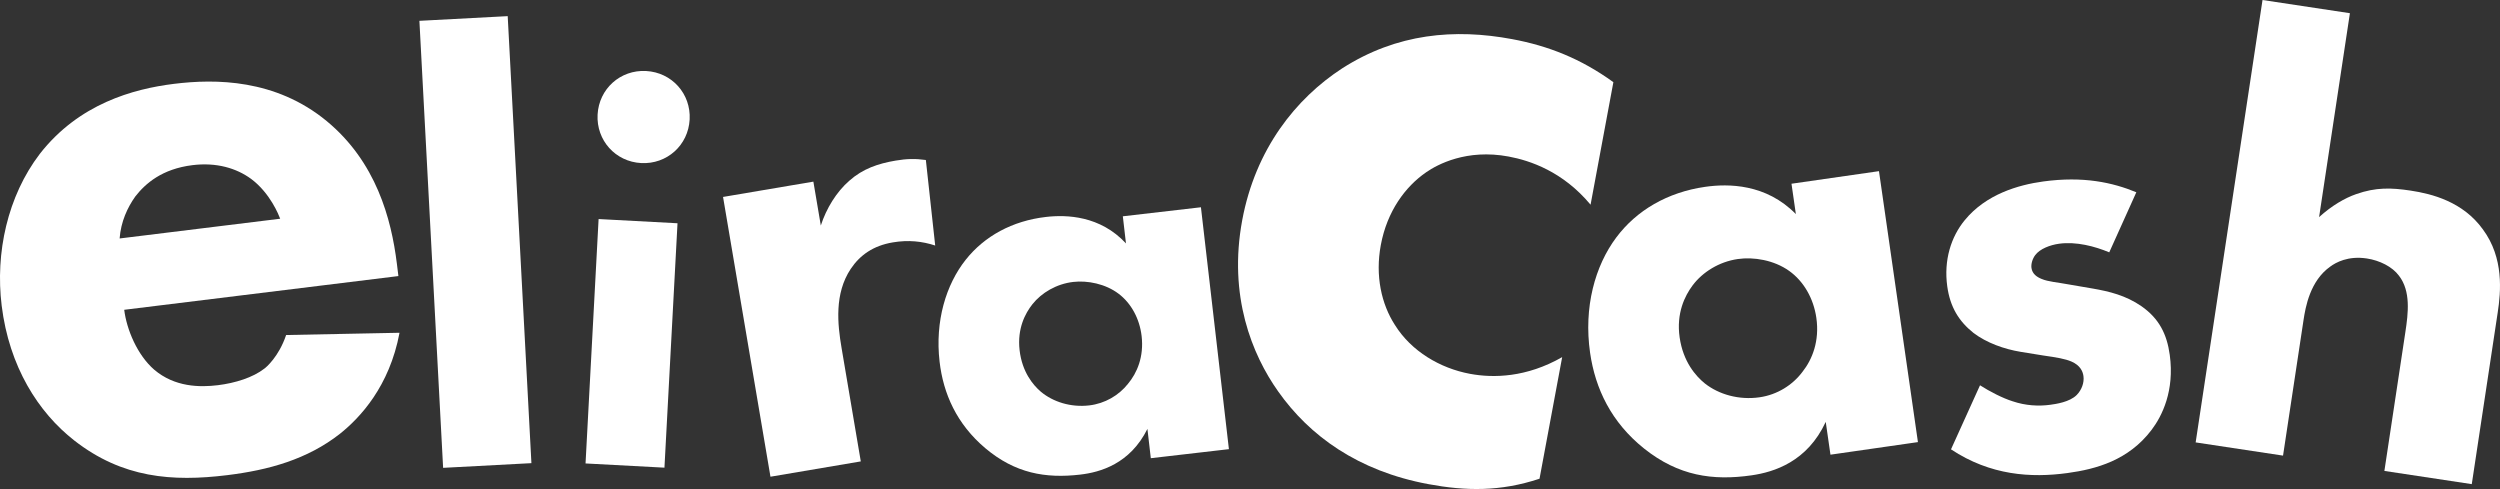 <svg version="1.1" xmlns="http://www.w3.org/2000/svg" xmlns:xlink="http://www.w3.org/1999/xlink" x="0px" y="0px"
	 width="708.661px" height="138.617px" viewBox="0 0 708.661 138.617" enable-background="new 0 0 708.661 138.617"
	 xml:space="preserve">
<rect x="0" y="0" width="708.661" height="138.617" fill="#333333" stroke="none"/>
<path fill="#FFFFFF" d="M112.932,78.255l-77.721,9.56c0.689,5.603,3.708,12.812,8.483,16.963c5.824,4.97,12.941,5.042,18.076,4.411
	c4.901-0.603,9.921-2.168,13.163-4.699c0.438-0.291,4.09-3.346,6.174-9.525l32.143-0.637c-2.859,15.278-11.247,24.129-16.857,28.61
	c-9.29,7.302-20.292,10.313-31.961,11.749c-15.638,1.923-29.753,0.815-43.382-9.828c-10.222-7.983-18.451-20.95-20.575-38.221
	c-1.838-14.938,1.636-31.002,10.818-43.03c11.054-14.154,26.404-18.411,38.074-19.846c11.67-1.435,28.733-1.402,43.235,10.556
	c13.977,11.549,18.321,27.6,19.9,40.438L112.932,78.255z M79.422,62.001c-0.348-0.905-2.786-7.239-8.261-11.305
	c-4.166-3.041-9.821-4.715-16.589-3.883c-8.636,1.062-13.34,5.195-16.206,8.865c-2.223,3.116-4.097,7.138-4.457,11.92L79.422,62.001
	z"/>
<rect x="71.26" y="56.098" transform="matrix(-0.053 -0.999 0.999 -0.053 73.343 206.778)" fill="#FFFFFF" width="126.84" height="25.055"/>
<path fill="#FFFFFF" d="M192.05,63.287l-3.703,69.279l-22.368-1.195l3.703-69.279L192.05,63.287z M183.141,20.128
	c7.301,0.39,12.741,6.445,12.351,13.745c-0.391,7.301-6.446,12.741-13.746,12.351c-7.3-0.391-12.741-6.445-12.35-13.746
	C169.786,25.178,175.84,19.737,183.141,20.128"/>
<path fill="#FFFFFF" d="M204.958,55.826l25.605-4.339l2.109,12.447c1.558-4.837,4.421-9.529,8.089-12.712
	c3.815-3.39,8.141-4.854,13.119-5.698c3.201-0.542,5.573-0.579,8.568-0.171l2.646,24.245c-3.681-1.206-7.595-1.64-12.04-0.886
	c-5.513,0.934-9.271,3.583-11.899,7.502c-4.665,7.011-3.752,15.637-2.607,22.393l5.453,32.185l-25.605,4.339L204.958,55.826z"/>
<path fill="#FFFFFF" d="M318.283,61.312l22.138-2.561l7.931,68.568l-22.139,2.562l-0.96-8.303
	c-4.929,9.918-13.379,12.297-19.067,12.955c-9.839,1.138-18.426-0.362-26.884-7.484c-8.114-6.852-11.913-15.448-12.962-24.519
	c-1.334-11.531,1.833-21.868,7.407-28.9c5.302-6.689,13.213-11.033,22.745-12.135c5.843-0.676,15.381-0.376,22.68,7.504
	L318.283,61.312z M292.654,86.243c-2.039,2.573-4.344,6.891-3.633,13.04c0.712,6.15,3.787,9.845,6.035,11.767
	c3.448,2.872,8.463,4.474,13.69,3.868c4.458-0.516,8.396-2.841,10.98-6.1c2.6-3.104,4.562-7.694,3.887-13.536
	c-0.569-4.92-2.948-9.318-6.532-12.02c-3.755-2.838-8.853-3.805-12.85-3.344C299.465,80.47,295.237,82.984,292.654,86.243"/>
<path fill="#FFFFFF" d="M450.869,58.024c-7.847-9.417-17.144-12.52-23.24-13.655c-11.93-2.223-20.174,2.276-23.319,4.434
	c-5.975,4.098-11.118,11.095-12.896,20.638c-1.629,8.75,0.169,16.763,4.003,22.69c4.647,7.449,12.802,12.259,21.286,13.84
	c6.627,1.234,15.987,1.058,26.118-4.736l-6.42,34.465c-11.11,3.689-20.951,3.503-31.554,1.527
	c-19.884-3.704-33.661-13.676-42.555-26.305c-7.385-10.427-14.163-27.05-10.163-48.524c3.752-20.148,15.198-34.473,28.308-43.003
	c15.576-9.991,32.007-11.319,48.178-8.307c10.34,1.926,19.538,5.559,28.722,12.207L450.869,58.024z"/>
<path fill="#FFFFFF" d="M507.823,52.081l24.799-3.567l11.044,76.807l-24.798,3.566l-1.338-9.3
	c-5.229,11.299-14.651,14.235-21.022,15.151c-11.022,1.585-20.719,0.167-30.444-7.575c-9.332-7.447-13.868-16.989-15.33-27.149
	c-1.857-12.916,1.381-24.631,7.427-32.708c5.75-7.682,14.504-12.808,25.183-14.343c6.543-0.941,17.271-0.902,25.719,7.727
	L507.823,52.081z M479.799,80.894c-2.212,2.955-4.667,7.879-3.678,14.767c0.99,6.889,4.563,10.945,7.147,13.034
	c3.965,3.122,9.65,4.765,15.506,3.923c4.994-0.718,9.346-3.453,12.148-7.196c2.827-3.569,4.888-8.787,3.946-15.332
	c-0.792-5.511-3.602-10.381-7.714-13.305c-4.309-3.072-10.066-4.001-14.544-3.357C487.274,74.194,482.601,77.151,479.799,80.894"/>
<path fill="#FFFFFF" d="M597.897,71.531c-4.101-1.721-9.383-3.105-14.209-2.444c-2.584,0.354-5.422,1.445-6.762,3.208
	c-0.742,0.98-1.244,2.455-1.079,3.66c0.237,1.725,1.585,2.594,2.887,3.117c1.865,0.799,4.521,0.961,7.767,1.571l6.833,1.171
	c4.499,0.789,9.217,1.898,13.678,4.977c5.048,3.522,7.237,7.965,8.039,13.825c1.394,10.17-2.19,17.334-5.166,21.254
	c-6.546,8.624-15.688,11.105-23.792,12.215c-10.343,1.417-21.854,0.71-33.055-6.712l8.224-18.159
	c2.697,1.736,6.475,3.679,9.226,4.53c3.684,1.252,7.398,1.445,10.674,0.997c1.552-0.213,5.516-0.756,7.521-2.787
	c1.387-1.419,2.16-3.457,1.901-5.353c-0.189-1.379-0.942-3.032-3.372-4.104c-1.865-0.798-4.201-1.181-7.962-1.719l-6.466-1.046
	c-4.671-0.765-9.655-2.542-13.379-5.368c-4.141-3.297-6.625-7.346-7.43-13.207c-1.015-7.413,1.065-14.02,4.981-18.771
	c6.022-7.322,15.142-9.976,22.208-10.944c11.378-1.559,19.709,0.286,26.41,3.056L597.897,71.531z"/>
<path fill="#FFFFFF" d="M641.344,0l24.771,3.744l-8.735,57.8c3.668-3.317,7.326-5.403,10.484-6.509
	c5.577-1.973,9.955-1.839,15.46-1.007c6.021,0.91,14.837,3.123,20.506,11.017c5.987,8.12,5.071,17.659,4.188,23.508l-7.357,48.682
	l-24.771-3.744l5.953-39.393c0.807-5.334,1.57-11.551-1.814-15.935c-1.897-2.575-5.501-4.351-9.113-4.897
	c-5.331-0.805-8.792,1.136-10.377,2.304c-5.718,4.063-7.008,11.433-7.578,15.218l-5.799,38.361l-24.771-3.744L641.344,0z"/>
</svg>
